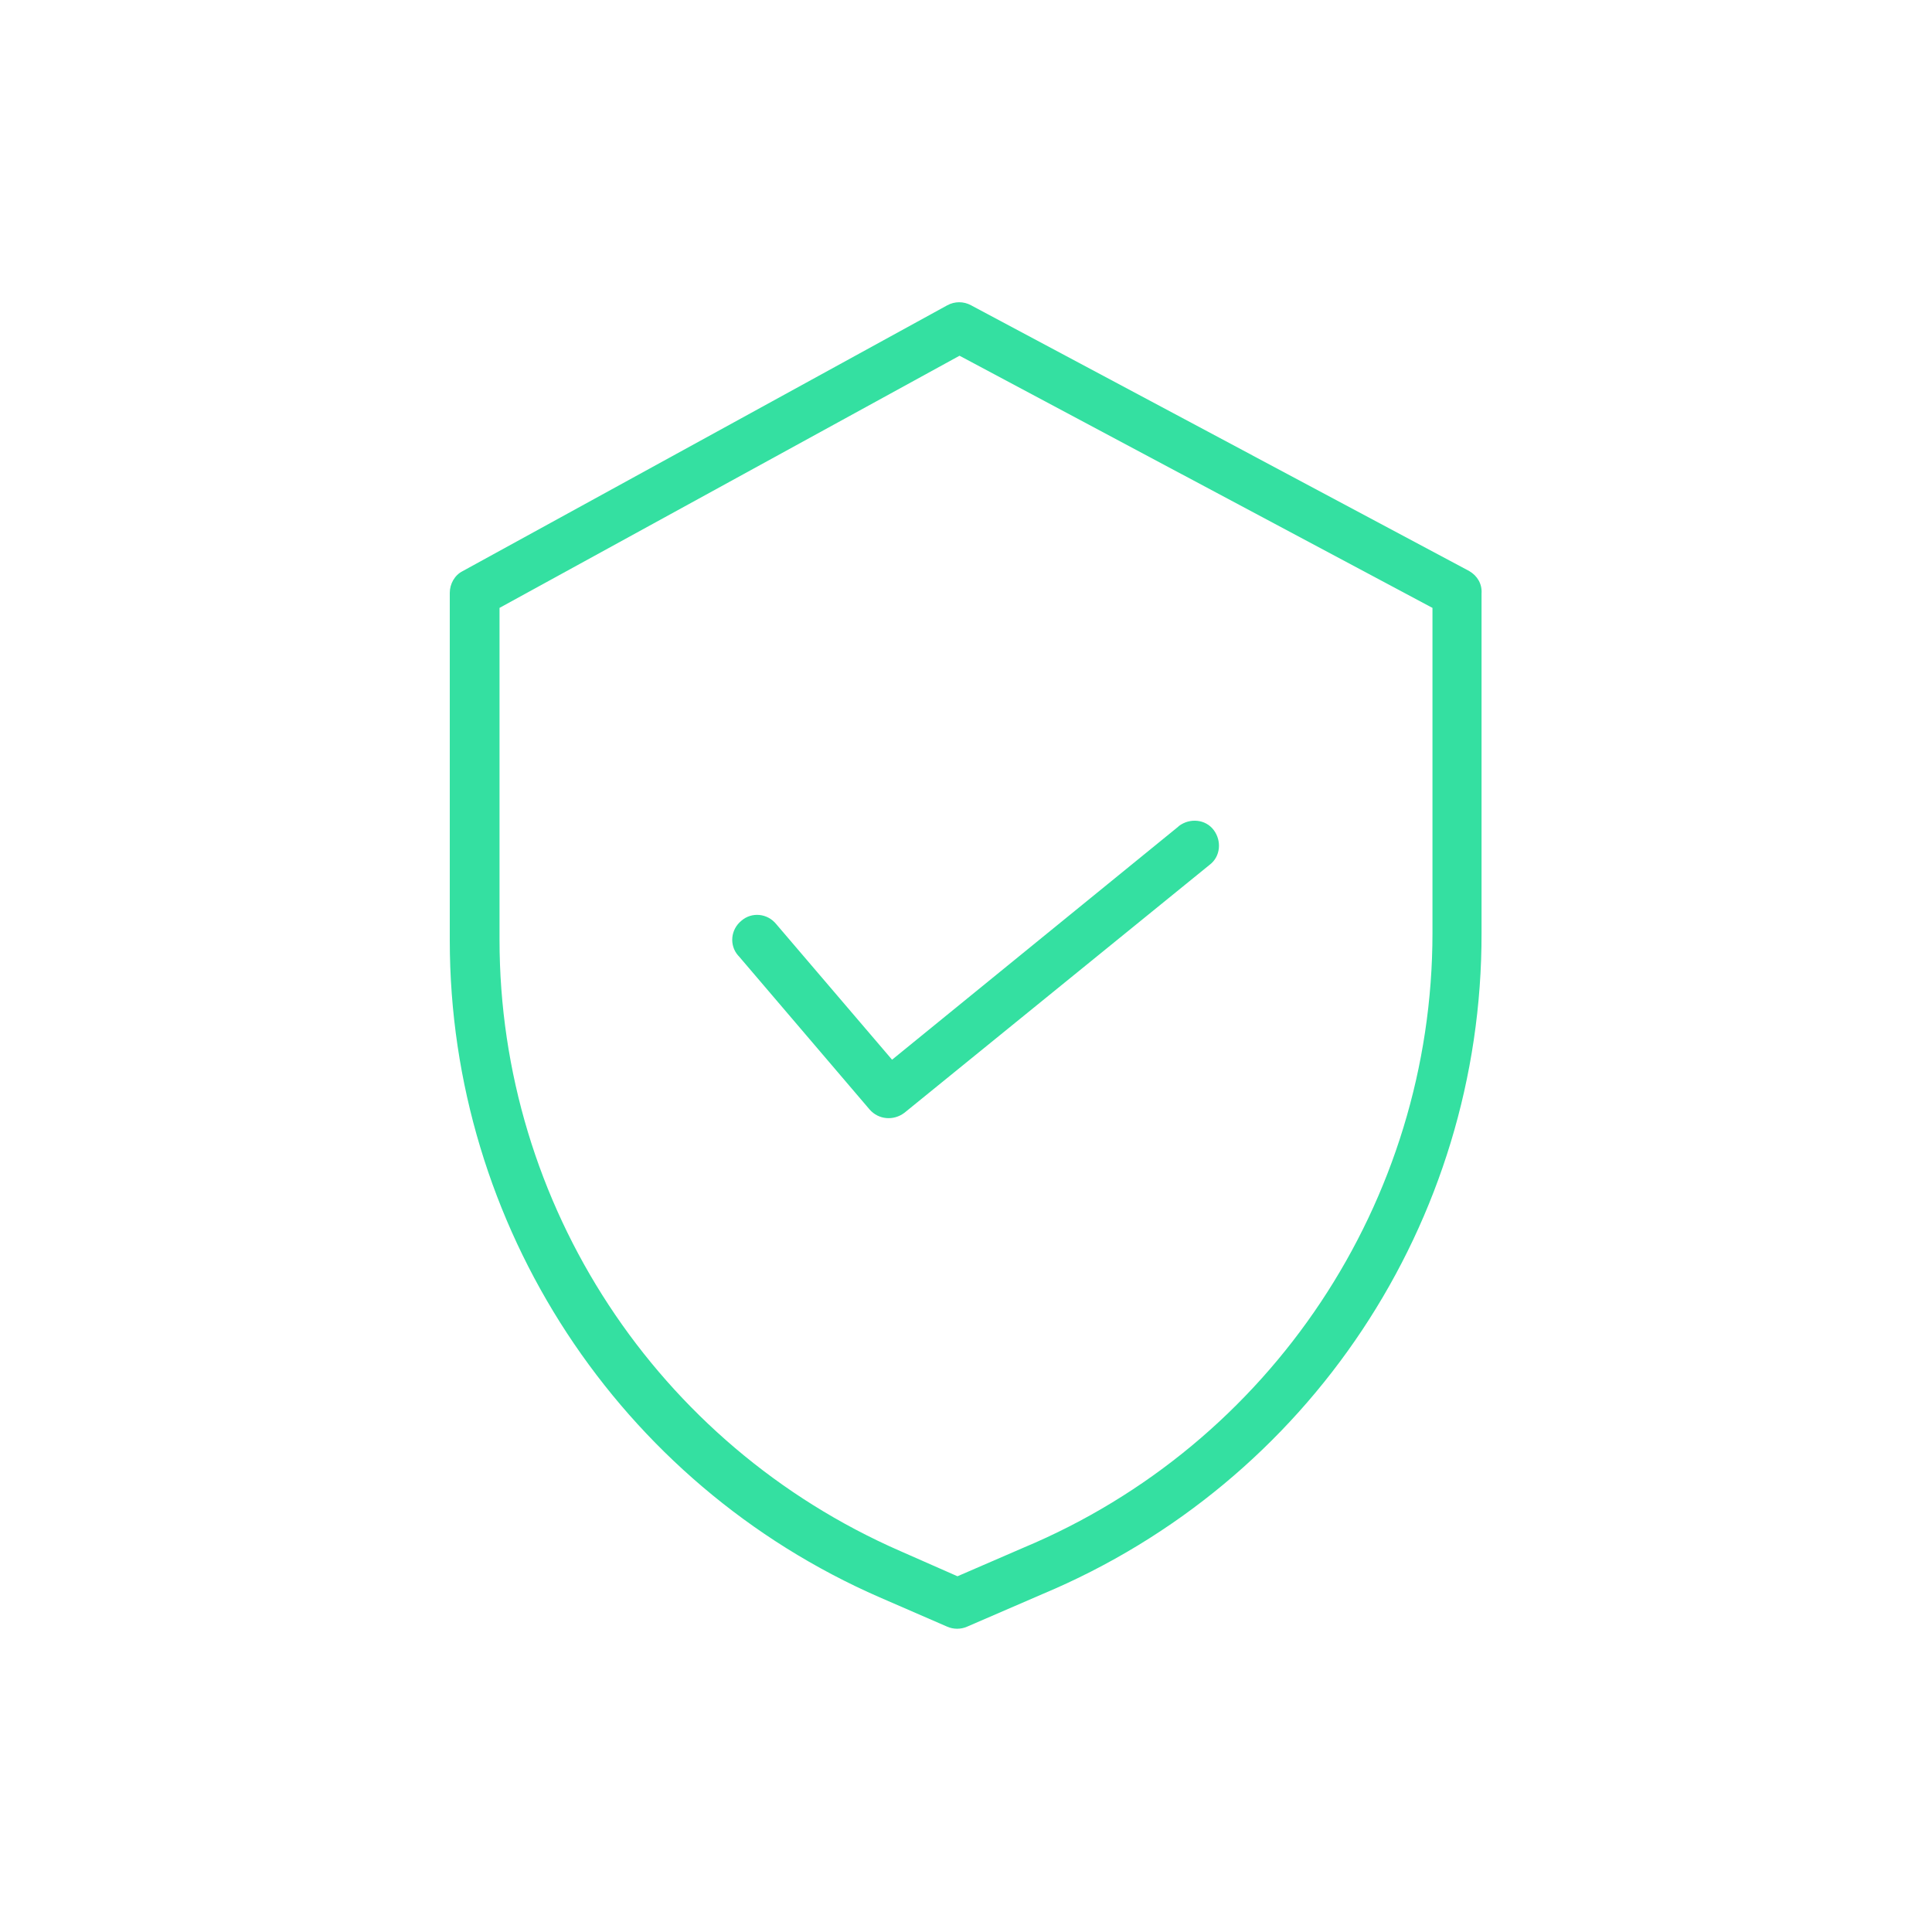 <?xml version="1.0" encoding="utf-8"?>
<!-- Generator: Adobe Illustrator 24.1.0, SVG Export Plug-In . SVG Version: 6.00 Build 0)  -->
<svg version="1.1" id="Capa_1" xmlns="http://www.w3.org/2000/svg" xmlns:xlink="http://www.w3.org/1999/xlink" x="0px" y="0px"
	 viewBox="0 0 283.5 283.5" style="enable-background:new 0 0 283.5 283.5;" xml:space="preserve">
<style type="text/css">
	.st0{fill:#34E0A1;}
</style>
<g id="shield">
	<path id="Trazado_426" class="st0" d="M215.6,83.8l-73.1-39c-1.1-0.6-2.4-0.6-3.5,0l-71.1,39c-1.2,0.6-1.9,1.9-1.9,3.2V138
		c0,41.8,24.8,79.7,63.1,96.4l9.9,4.3c0.9,0.4,2,0.4,2.9,0l11.1-4.8c39.1-16.4,64.5-54.6,64.4-97V87.1
		C217.5,85.7,216.8,84.5,215.6,83.8z M210.2,136.9c0,39.4-23.7,75-60,90.2l0,0l-9.7,4.2l-8.4-3.7c-35.7-15.6-58.8-50.8-58.8-89.7
		V89.2l67.5-37l69.4,37L210.2,136.9z"/>
	<path id="Trazado_427" class="st0" d="M113.9,135.6c-1.3-1.6-3.6-1.8-5.1-0.5c-1.6,1.3-1.8,3.6-0.5,5.1c0,0,0.1,0.1,0.1,0.1
		l19.2,22.5c1.3,1.5,3.5,1.7,5.1,0.5l44.8-36.4c1.6-1.2,1.8-3.5,0.6-5.1c-1.2-1.6-3.5-1.8-5.1-0.6c0,0,0,0-0.1,0.1l0,0l-42,34.2
		L113.9,135.6z"/>
</g>
</svg>
